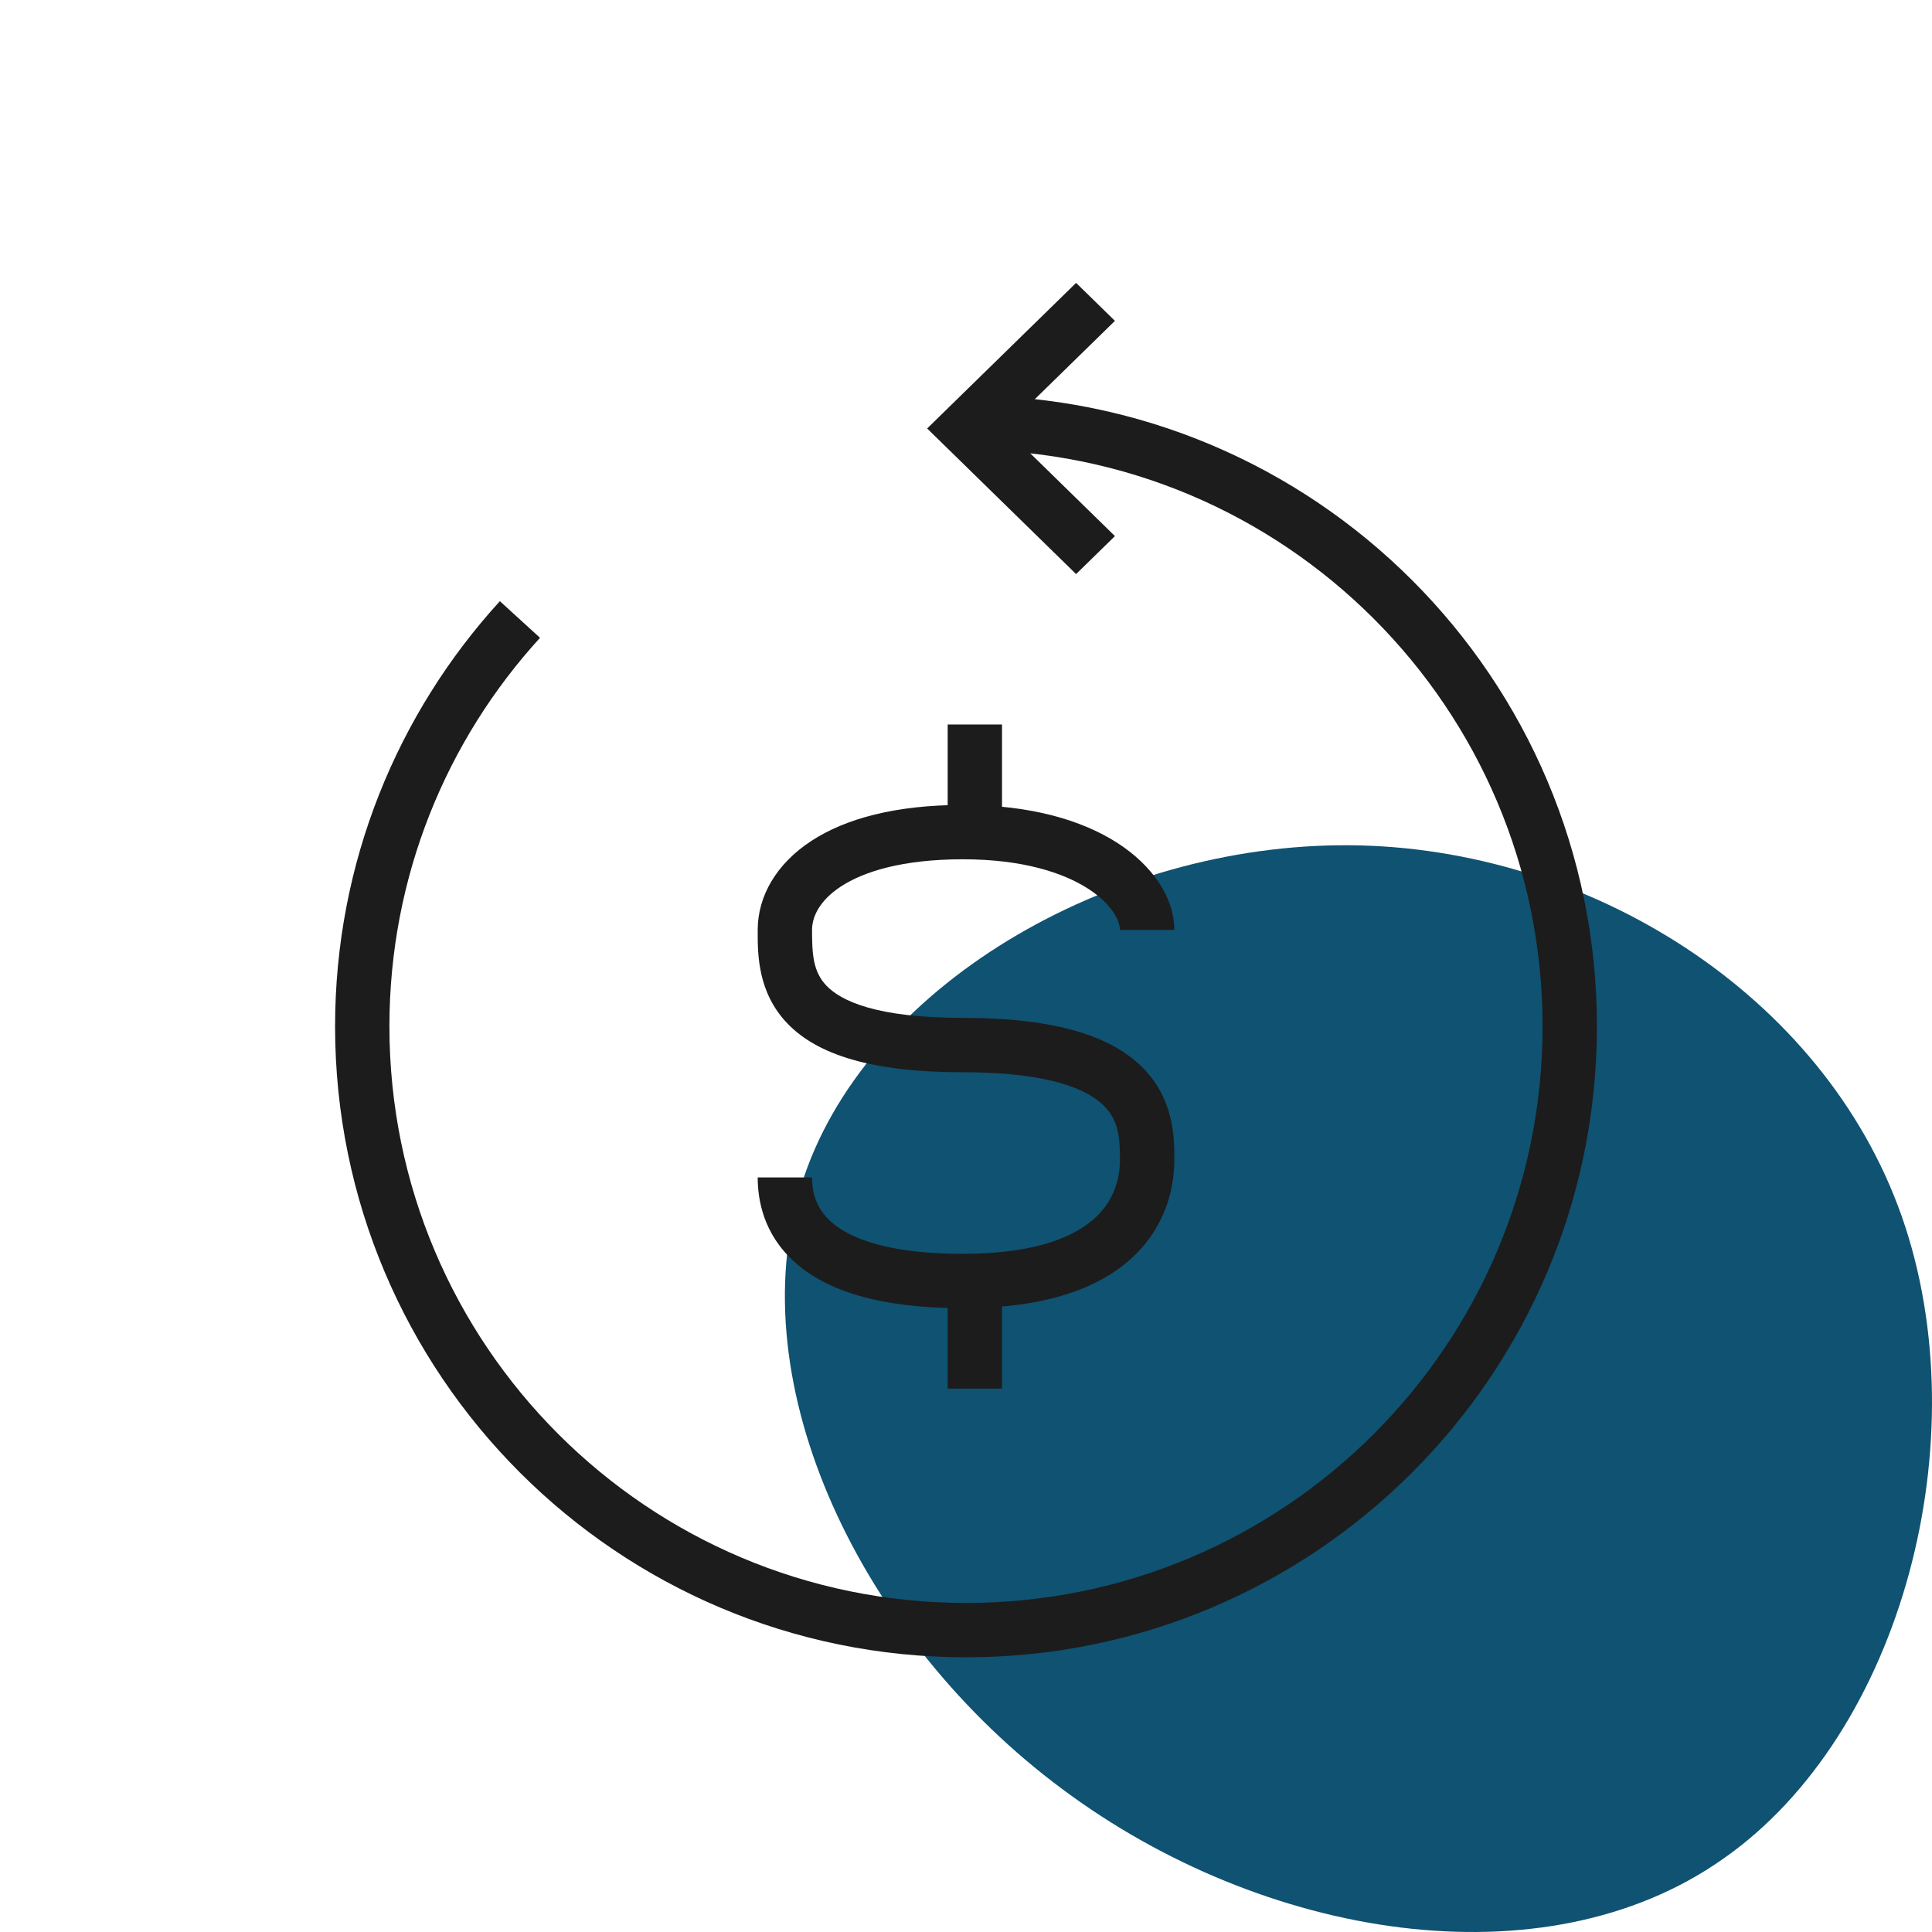 <svg width="64" height="64" viewBox="0 0 64 64" fill="none" xmlns="http://www.w3.org/2000/svg">
<path d="M62.997 40.29C65.579 47.636 63.024 57.441 57.071 61.583C51.144 65.754 41.847 64.235 35.187 59.263C28.526 54.32 24.476 45.869 26.542 39.268C28.581 32.695 36.736 27.945 44.701 28C52.639 28.056 60.414 32.944 62.997 40.29Z" fill="#0f5271"/>
<path fill-rule="evenodd" clip-rule="evenodd" d="M26.87 27.861C28.009 27.114 29.674 26.665 31.898 26.665C34.143 26.665 35.849 27.171 37.024 27.929C38.173 28.671 38.9 29.727 38.9 30.806H37.1C37.1 30.55 36.891 29.986 36.048 29.441C35.229 28.913 33.884 28.465 31.898 28.465C29.892 28.465 28.608 28.874 27.856 29.366C27.117 29.851 26.9 30.399 26.9 30.806C26.9 31.605 26.931 32.19 27.384 32.659C27.858 33.149 29.013 33.719 31.898 33.719C35.026 33.719 36.862 34.346 37.883 35.398C38.902 36.448 38.901 37.722 38.9 38.387C38.9 38.402 38.9 38.417 38.9 38.432C38.9 39.253 38.674 40.521 37.592 41.578C36.511 42.633 34.722 43.335 31.898 43.335C29.11 43.335 27.376 42.745 26.337 41.821C25.271 40.871 25.1 39.718 25.1 39.004L26.9 39.004C26.9 39.433 26.994 39.996 27.534 40.476C28.102 40.982 29.317 41.535 31.898 41.535C34.445 41.535 35.706 40.903 36.334 40.29C36.96 39.679 37.1 38.945 37.1 38.432C37.1 37.748 37.075 37.15 36.591 36.651C36.087 36.132 34.873 35.519 31.898 35.519C28.886 35.519 27.091 34.945 26.09 33.91C25.098 32.883 25.099 31.605 25.1 30.868C25.1 30.847 25.1 30.826 25.1 30.806C25.1 29.688 25.717 28.616 26.87 27.861Z" fill="#1C1C1C"/>
<path fill-rule="evenodd" clip-rule="evenodd" d="M31.393 27.374V24H33.193V27.374H31.393Z" fill="#1C1C1C"/>
<path fill-rule="evenodd" clip-rule="evenodd" d="M31.393 46V42.626H33.193V46H31.393Z" fill="#1C1C1C"/>
<path fill-rule="evenodd" clip-rule="evenodd" d="M51.1 34C51.1 23.451 42.549 14.9 32 14.9V13.1C43.543 13.1 52.9 22.457 52.9 34C52.9 45.543 43.543 54.9 32 54.9C20.457 54.9 11.1 45.543 11.1 34C11.1 28.574 13.169 23.63 16.559 19.915L17.889 21.128C14.789 24.524 12.9 29.041 12.9 34C12.9 44.549 21.451 53.1 32 53.1C42.549 53.1 51.1 44.549 51.1 34Z" fill="#1C1C1C"/>
<path fill-rule="evenodd" clip-rule="evenodd" d="M33.287 14.194L36.934 10.629L35.647 9.371L30.713 14.194L35.647 19.017L36.934 17.759L33.287 14.194Z" fill="#1C1C1C"/>
</svg>
